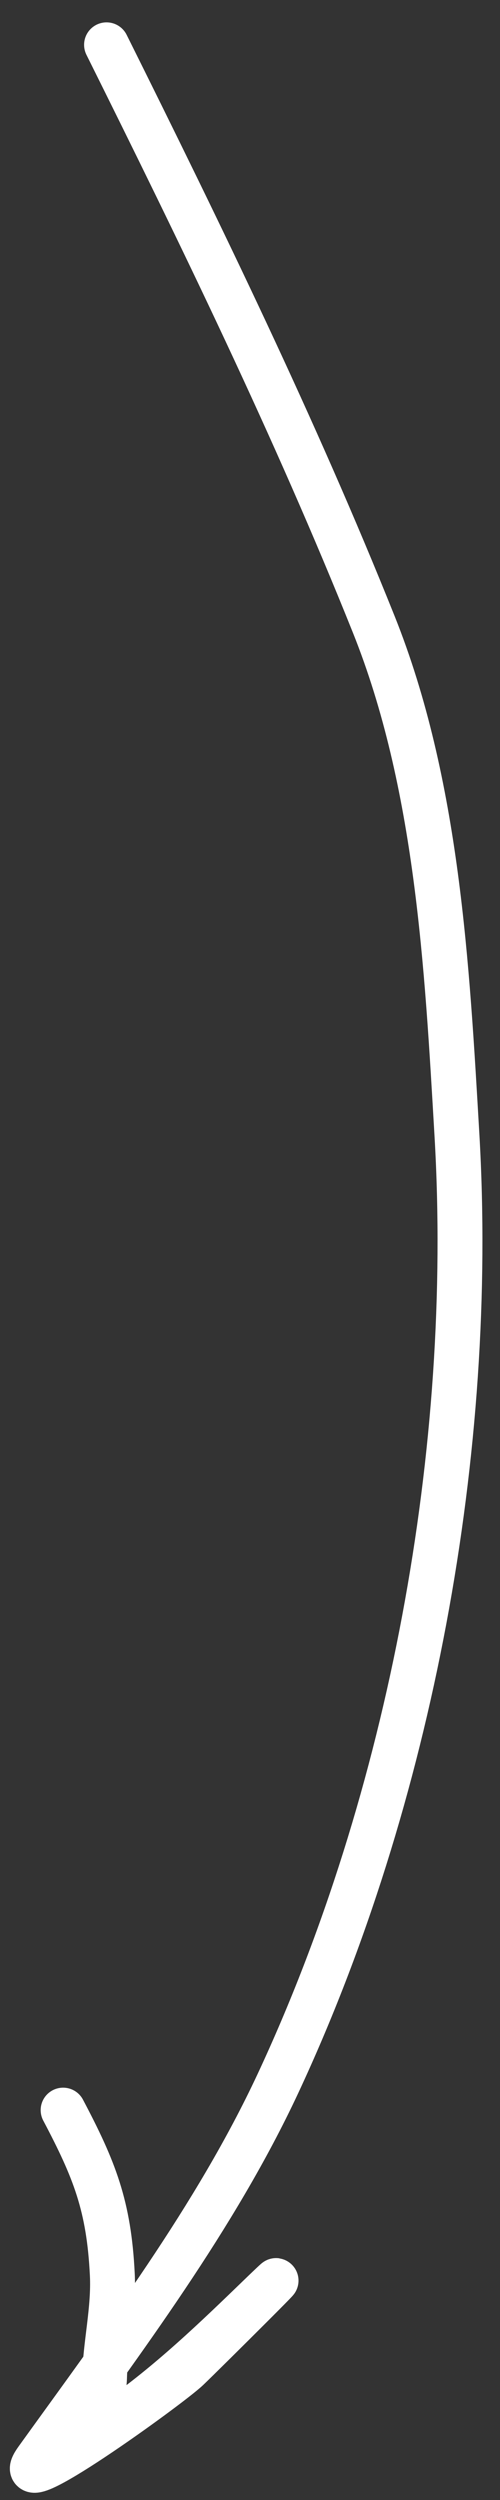 <?xml version="1.0" encoding="UTF-8"?> <svg xmlns="http://www.w3.org/2000/svg" width="13" height="65" viewBox="0 0 13 65" fill="none"><rect x="0" y="0" width="13" height="65" fill="#333333" stroke="none"/><path d="M2.77 1.165C5.216 6.085 7.675 11.13 9.717 16.232C11.377 20.379 11.623 25.104 11.88 29.503C12.356 37.663 10.691 46.742 7.226 54.172C5.603 57.651 3.189 60.845 0.956 63.95C0.082 65.165 4.396 62.05 4.882 61.586C5.231 61.254 8.482 58.021 6.593 59.851C5.387 61.019 4.142 62.195 2.734 63.126C2.536 63.257 2.712 62.047 2.717 61.839C2.739 60.93 2.965 60.047 2.92 59.135C2.832 57.348 2.454 56.405 1.641 54.863" stroke="white" stroke-width="1.167" stroke-linecap="round"></path></svg> 